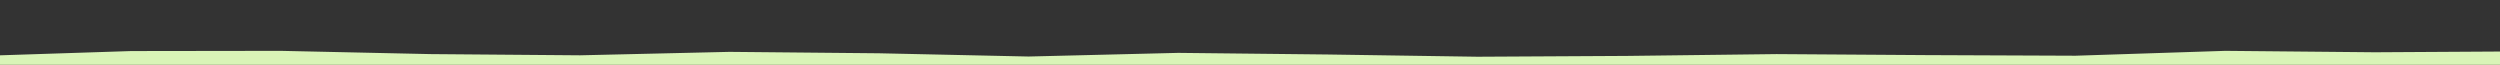 <?xml version="1.0" encoding="utf-8"?>
<!-- Generator: Adobe Illustrator 17.1.0, SVG Export Plug-In . SVG Version: 6.00 Build 0)  -->
<!DOCTYPE svg PUBLIC "-//W3C//DTD SVG 1.1//EN" "http://www.w3.org/Graphics/SVG/1.1/DTD/svg11.dtd">
<svg version="1.1" id="Layer_1" xmlns="http://www.w3.org/2000/svg" xmlns:xlink="http://www.w3.org/1999/xlink" x="0px" y="0px"
	 viewBox="0 0 1234 32" enable-background="new 0 0 1234 32" xml:space="preserve" width="1234" height="32">
<rect x="0" y="0" width="1234" height="32" fill="#333333" stroke="none"/>
<polygon fill="#D9F4B7" points="1240,25.4 1172.2,25.8 1098.4,25.1 1024.5,27.5 950.7,27.2 876.9,26.7 803.1,27.6 729.3,28 
	655.4,26.9 581.6,26.1 507.7,27.9 433.9,26.3 360.1,25.6 286.3,27.3 212.4,26.7 138.6,25.1 64.8,25.2 -6,27.5 -6,34.2 1240,34.2 "/>
</svg>
